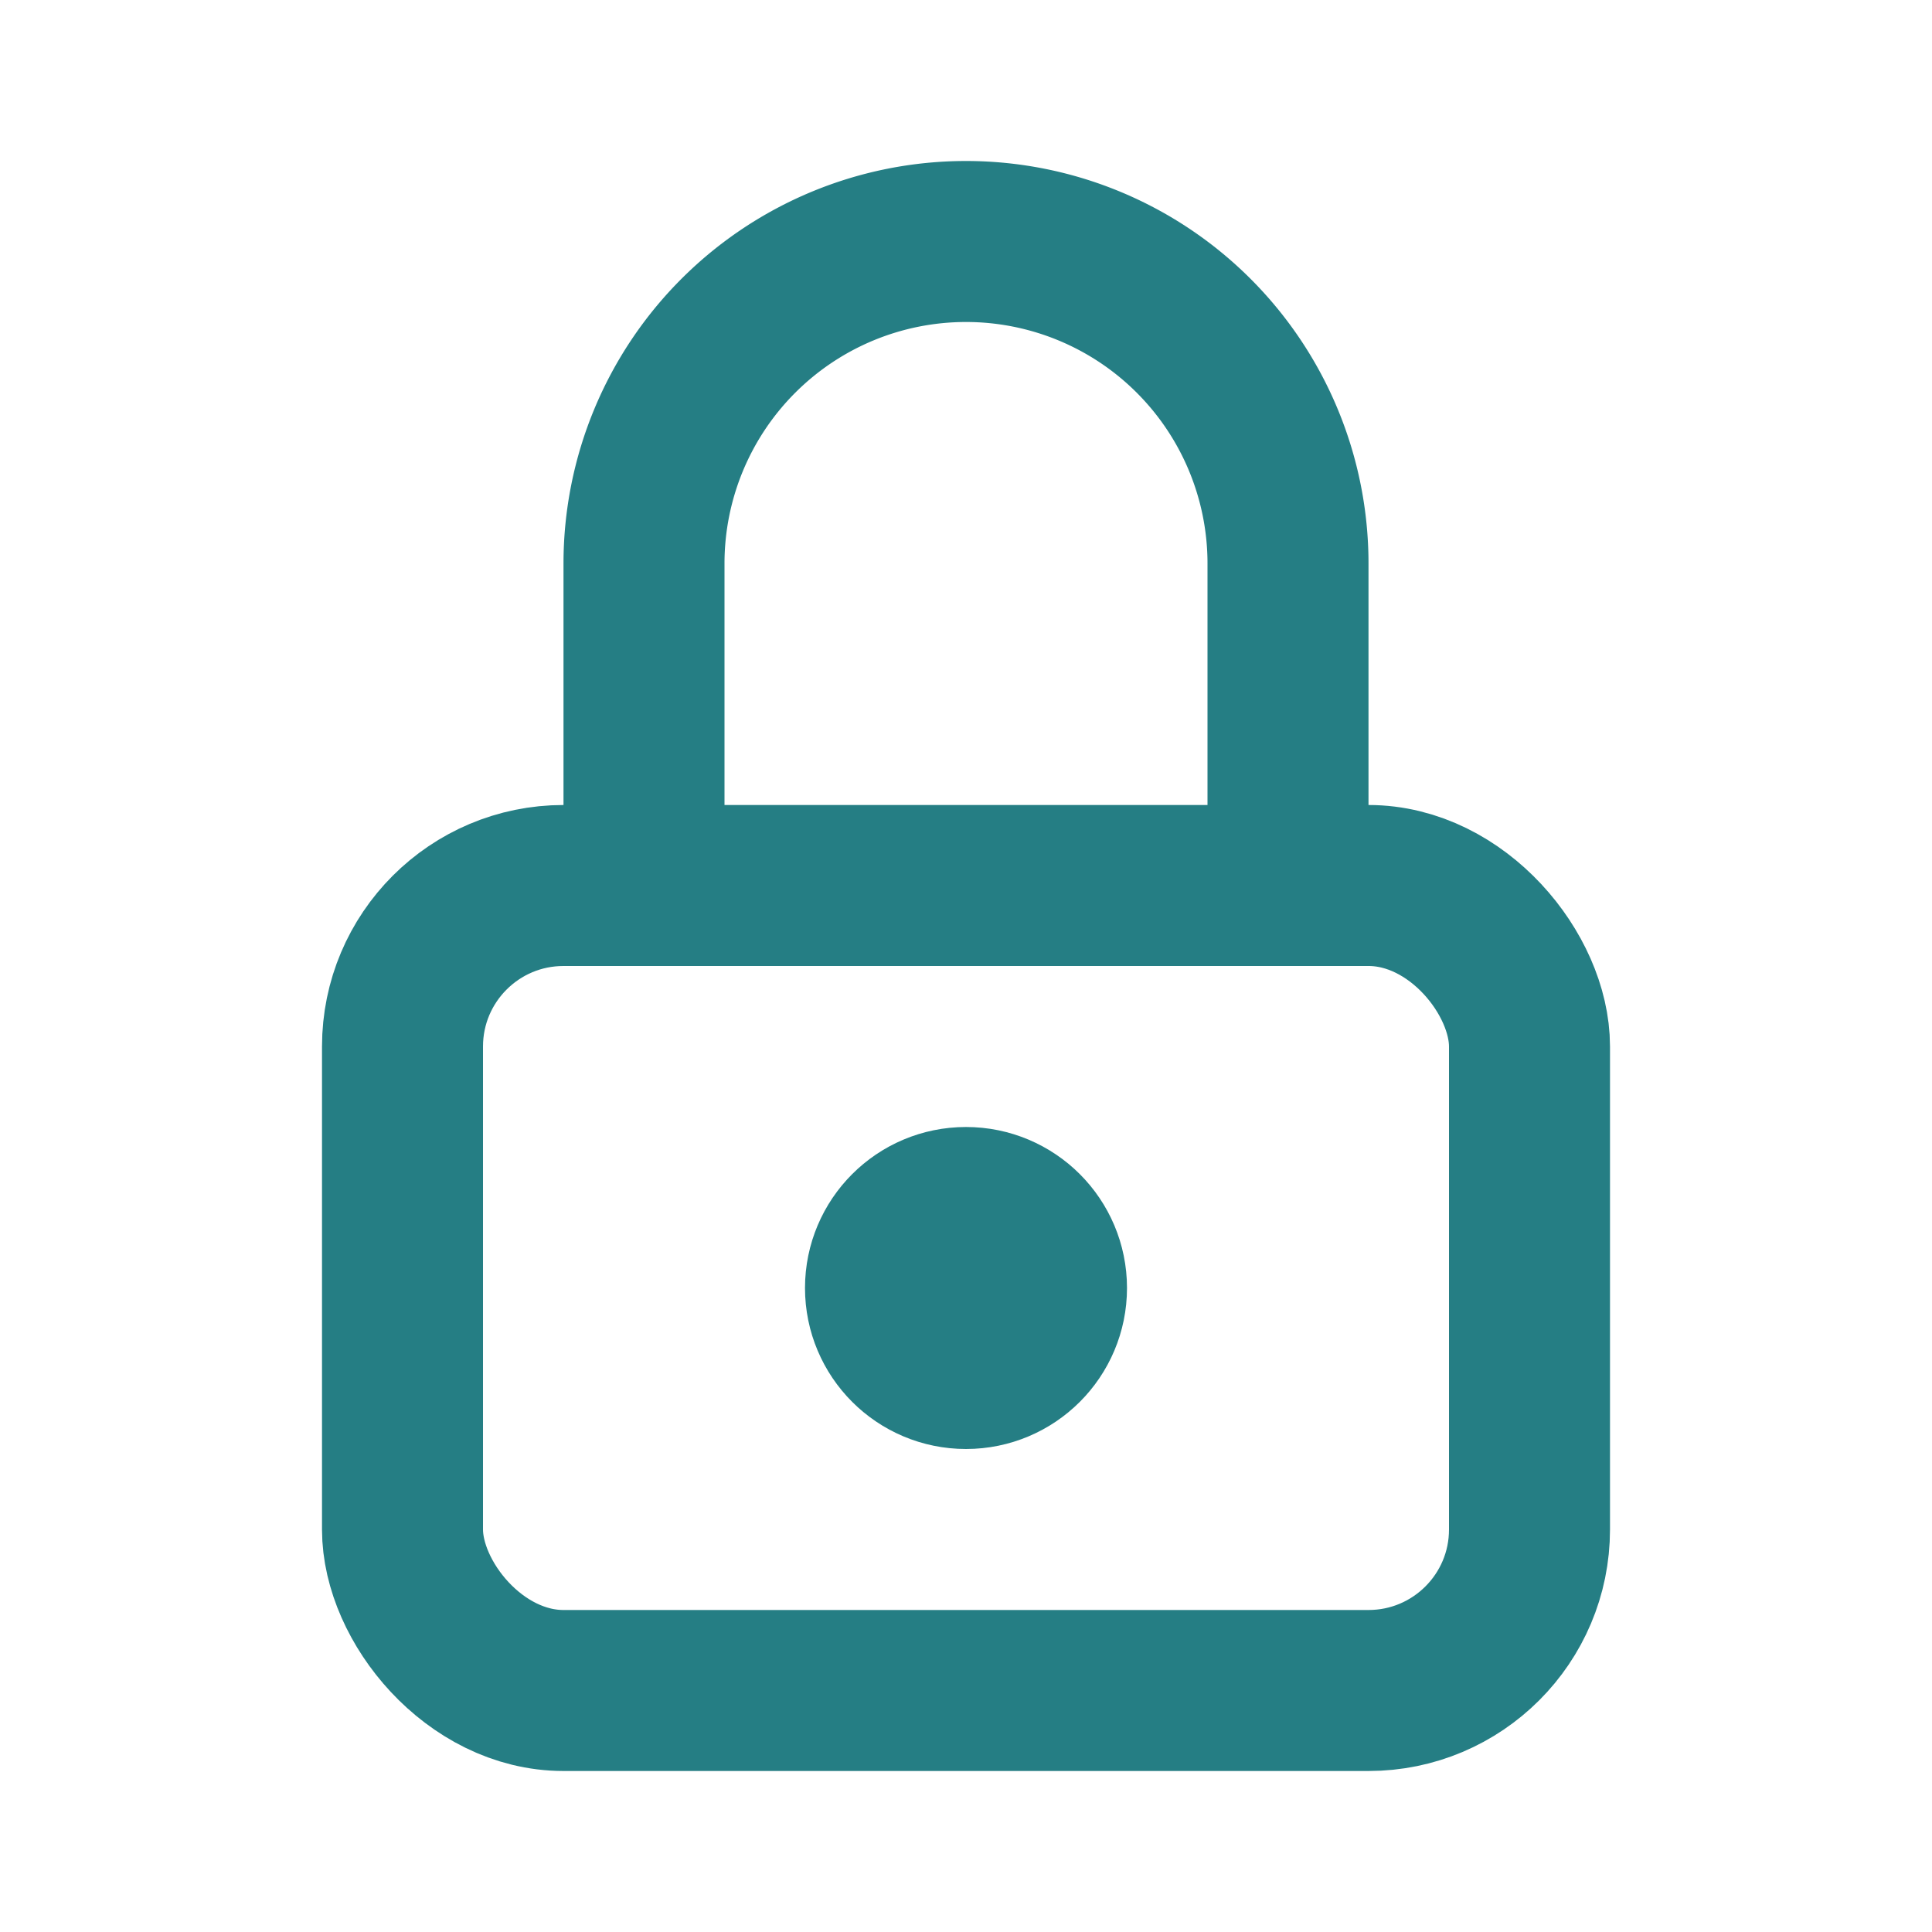<svg id="lock" xmlns="http://www.w3.org/2000/svg" width="24" height="24" viewBox="0 0 24 24">
  <path id="Path_120" data-name="Path 120" d="M0,0H24V24H0Z" fill="none"/>
  <rect id="Rectangle_91" data-name="Rectangle 91" width="14" height="10" rx="2" transform="translate(5 11)" fill="none" stroke="#257e84" stroke-linecap="round" stroke-linejoin="round" stroke-width="2"/>
  <circle id="Ellipse_21" data-name="Ellipse 21" cx="1" cy="1" r="1" transform="translate(11 15)" fill="none" stroke="#257e84" stroke-linecap="round" stroke-linejoin="round" stroke-width="2"/>
  <path id="Path_121" data-name="Path 121" d="M8,11V7a4,4,0,1,1,8,0v4" fill="none" stroke="#257e84" stroke-linecap="round" stroke-linejoin="round" stroke-width="2"/>
</svg>
